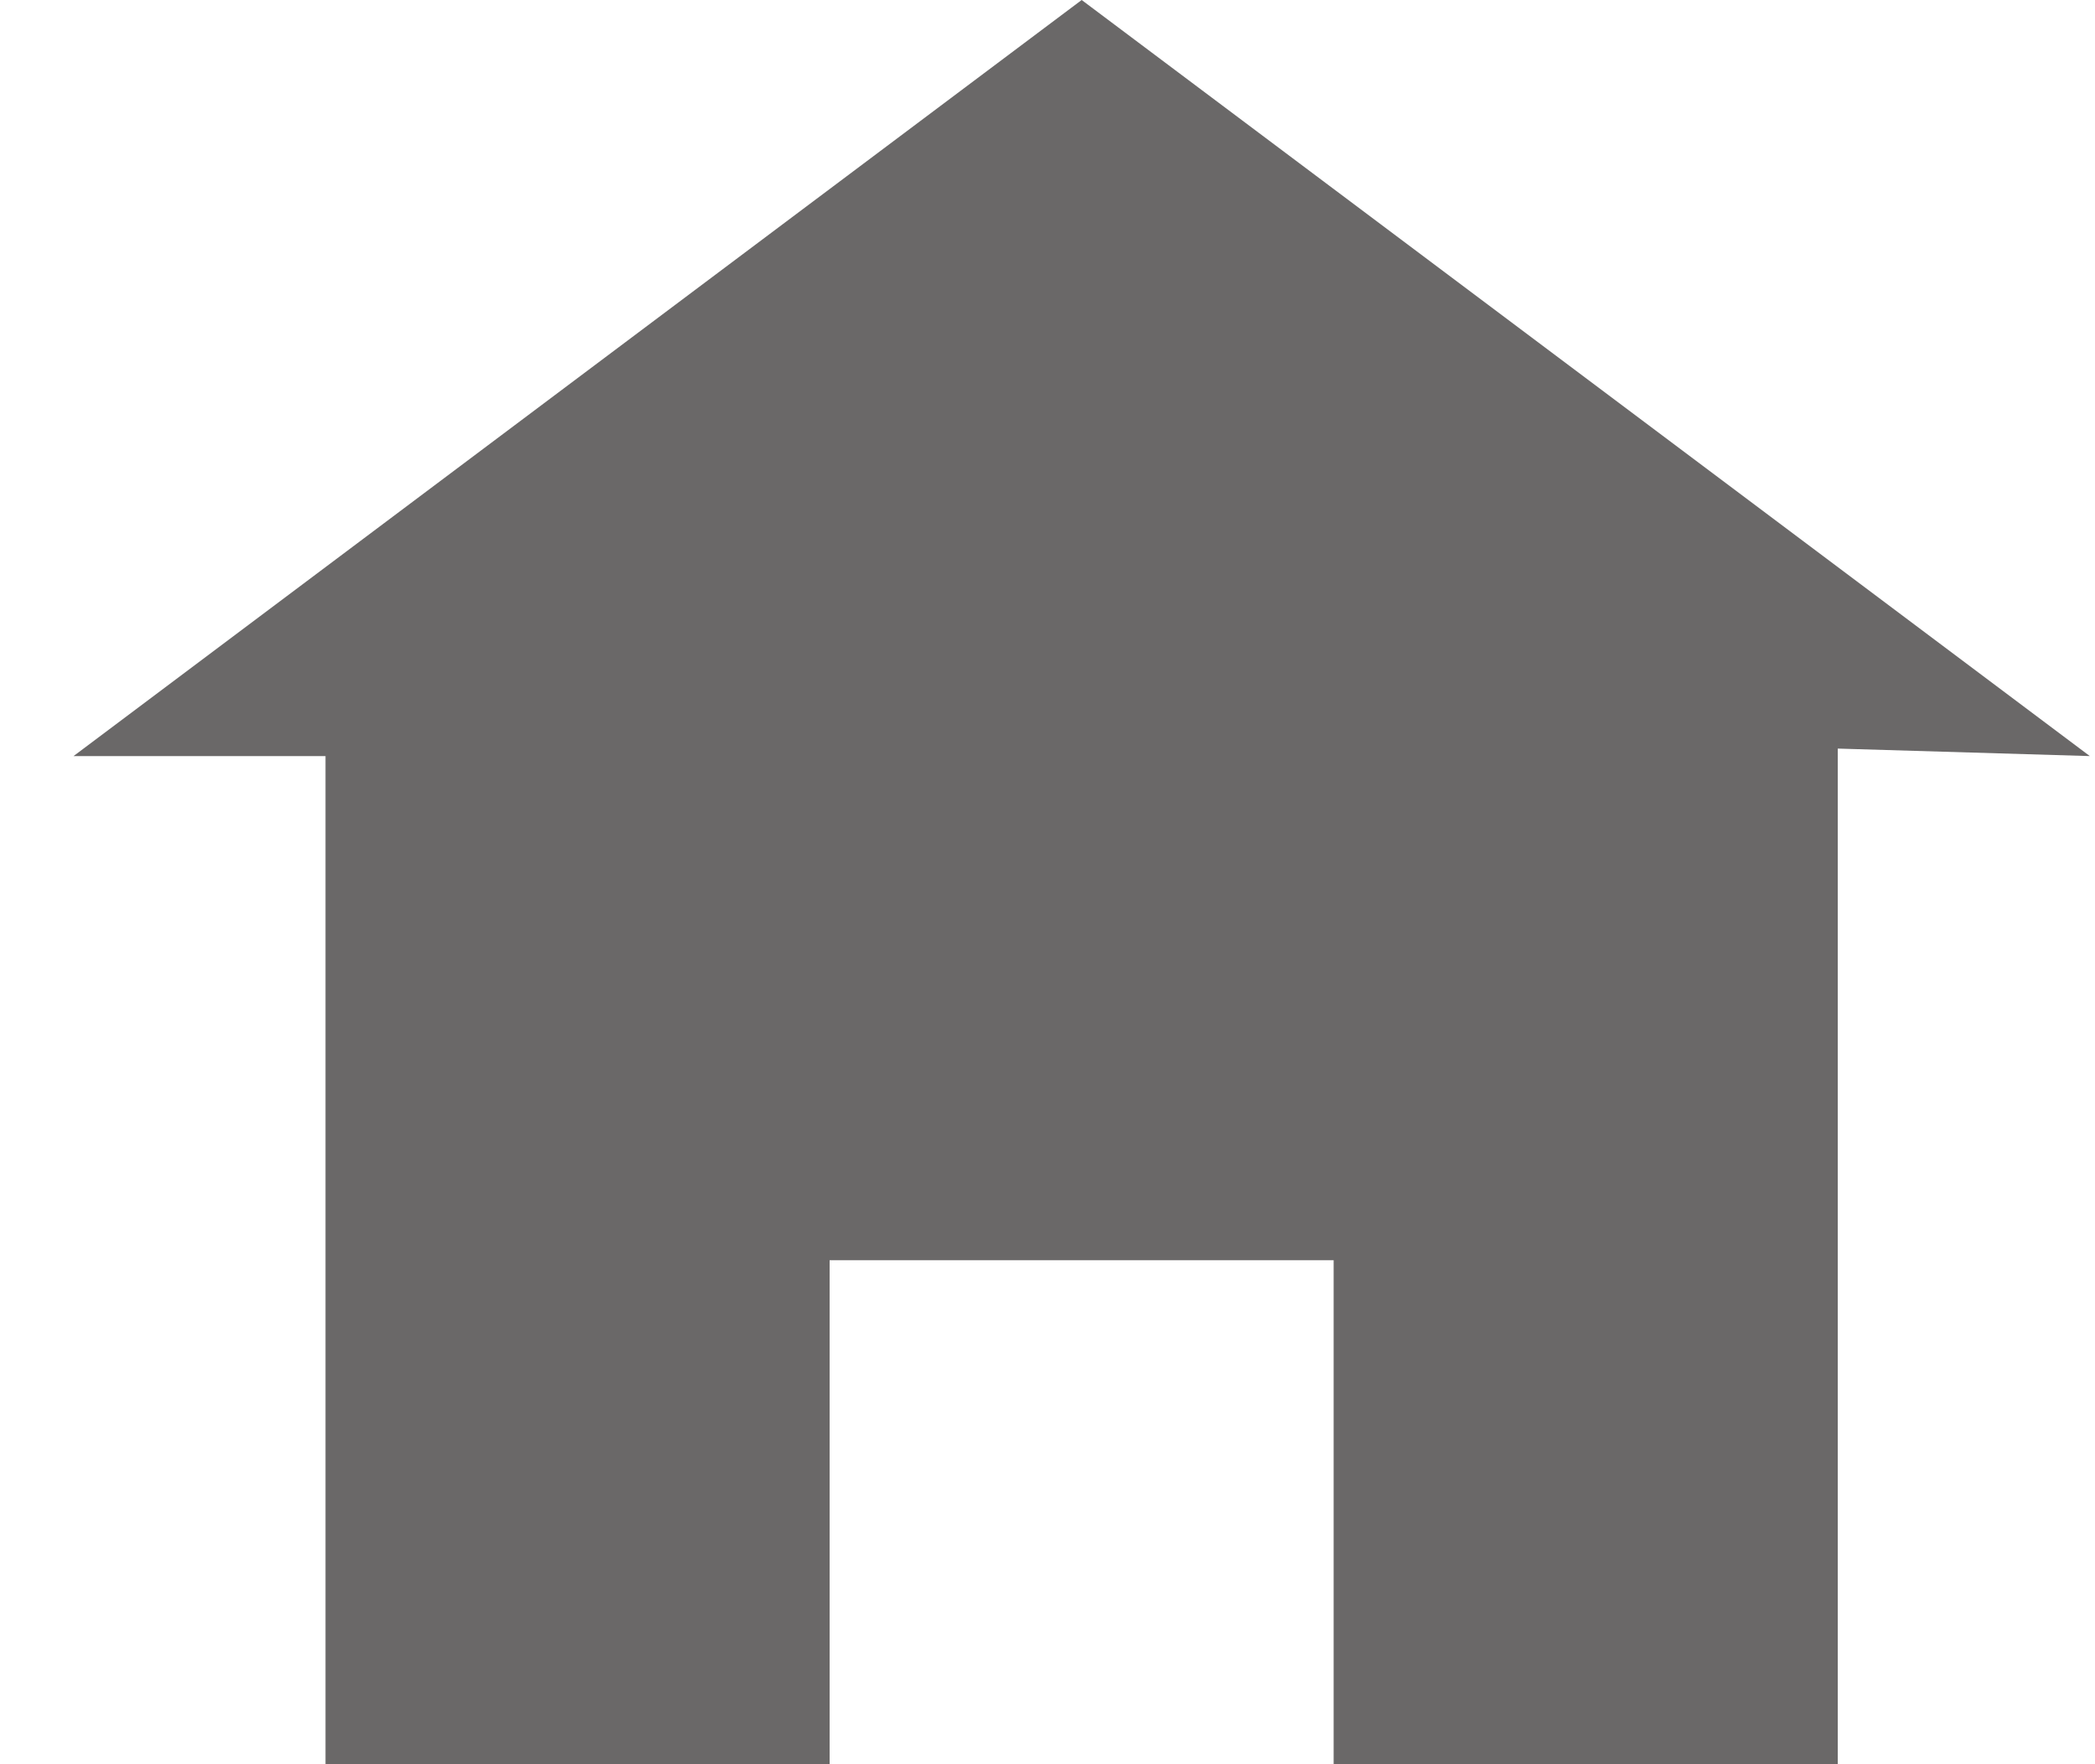 <svg width="19" height="16" viewBox="0 0 19 16" fill="none" xmlns="http://www.w3.org/2000/svg">
<g clip-path="url(#clip0_194_869)">
<path d="M9.81 0L0.667 6.857H2.952V16H7.524V11.429H12.095V16H16.667V6.789L18.953 6.857L9.81 0Z" fill="#6A6868"/>
</g>
<defs>
<clipPath id="clip0_194_869">
<rect width="18.286" height="16" fill="white" transform="translate(0.667)"/>
</clipPath>
</defs>
</svg>
